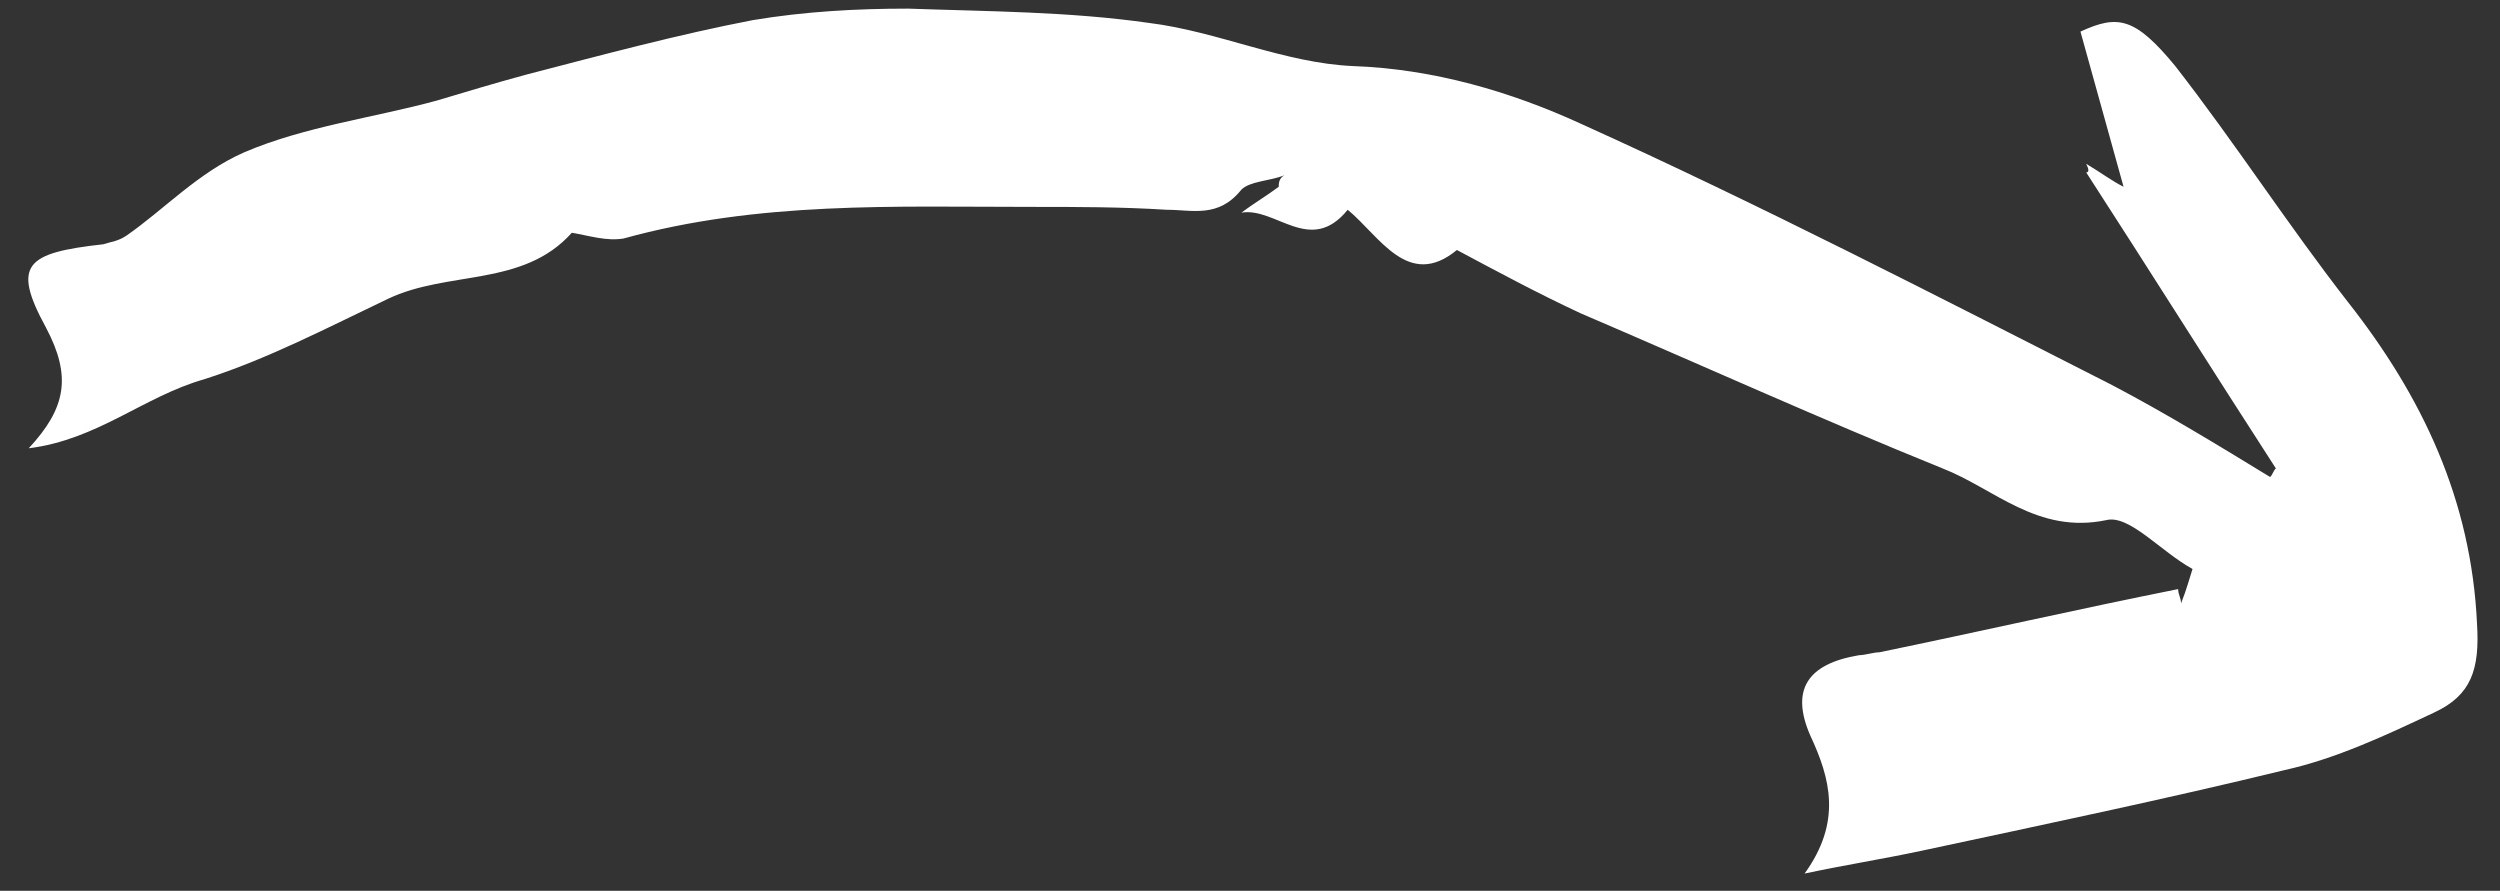 <?xml version="1.0" encoding="utf-8"?>
<!-- Generator: Adobe Illustrator 22.1.0, SVG Export Plug-In . SVG Version: 6.00 Build 0)  -->
<svg width="87" height="31" version="1.0" id="arrow_x5F_bot" xmlns="http://www.w3.org/2000/svg" xmlns:xlink="http://www.w3.org/1999/xlink" x="0px"
	 y="0px" viewBox="0 0 87 31" style="enable-background:new 0 0 87 31;" xml:space="preserve">
<rect x="0" y="0" width="87" height="31" fill="#333333" stroke="none"/>
<style type="text/css">
	.st0{fill-rule:evenodd;clip-rule:evenodd;fill:#FFFFFF;}
</style>
<path class="st0" d="M44.5,6.5c-0.4,0.3-0.9,0.6-1.3,0.9c1.2-0.2,2.4,1.5,3.7-0.1c1.1,0.9,2.1,2.8,3.8,1.4c1.5,0.8,2.8,1.5,4.3,2.2
	c4.2,1.8,8.4,3.7,12.6,5.4c1.8,0.7,3.3,2.3,5.7,1.8c0.8-0.2,1.9,1.1,3,1.7c-0.1,0.3-0.2,0.7-0.4,1.2c0-0.2-0.1-0.3-0.1-0.5
	c-3.5,0.7-7,1.5-10.4,2.2c-0.2,0-0.5,0.1-0.7,0.1c-1.8,0.3-2.4,1.2-1.7,2.8c0.7,1.5,1.1,3-0.2,4.8c1.4-0.3,2.7-0.5,4.1-0.8
	c4.2-0.9,8.5-1.8,12.6-2.8c1.8-0.4,3.5-1.2,5.2-2c1.3-0.6,1.6-1.5,1.5-3.1c-0.2-4.3-1.9-7.9-4.5-11.2c-2.1-2.7-3.9-5.5-6-8.2
	c-1.4-1.7-2-1.8-3.3-1.2c0.5,1.8,1,3.6,1.5,5.4c-0.4-0.2-0.8-0.5-1.3-0.8C72.7,5.9,72.7,6,72.6,6c2.2,3.4,4.4,6.9,6.6,10.3
	c-0.1,0.1-0.1,0.2-0.2,0.3c-1.8-1.1-3.6-2.2-5.5-3.2c-6.1-3.1-12.3-6.3-18.5-9.1c-2.4-1.1-5.1-1.9-7.9-2c-2.4-0.1-4.7-1.2-7.1-1.5
	c-2.8-0.4-5.6-0.4-8.4-0.5c-1.8,0-3.6,0.1-5.4,0.4c-2.6,0.5-5.2,1.2-7.9,1.9c-1.1,0.3-2.1,0.6-3.1,0.9c-2.2,0.6-4.6,0.9-6.7,1.8
	C6.9,6,5.7,7.3,4.4,8.2C4.1,8.4,3.9,8.4,3.6,8.5c-2.7,0.3-3.2,0.7-2,2.9c0.9,1.7,0.7,2.8-0.6,4.2c2.4-0.3,4-1.8,6.1-2.4
	c2.2-0.7,4.3-1.8,6.4-2.8c2.1-1,4.7-0.4,6.4-2.3c0.6,0.1,1.2,0.3,1.8,0.2c4.7-1.3,9.4-1.1,14.2-1.1c1.6,0,3.1,0,4.7,0.1
	c0.9,0,1.8,0.3,2.6-0.7c0.3-0.3,1-0.3,1.5-0.5C44.5,6.2,44.5,6.4,44.5,6.5z"/>
</svg>

